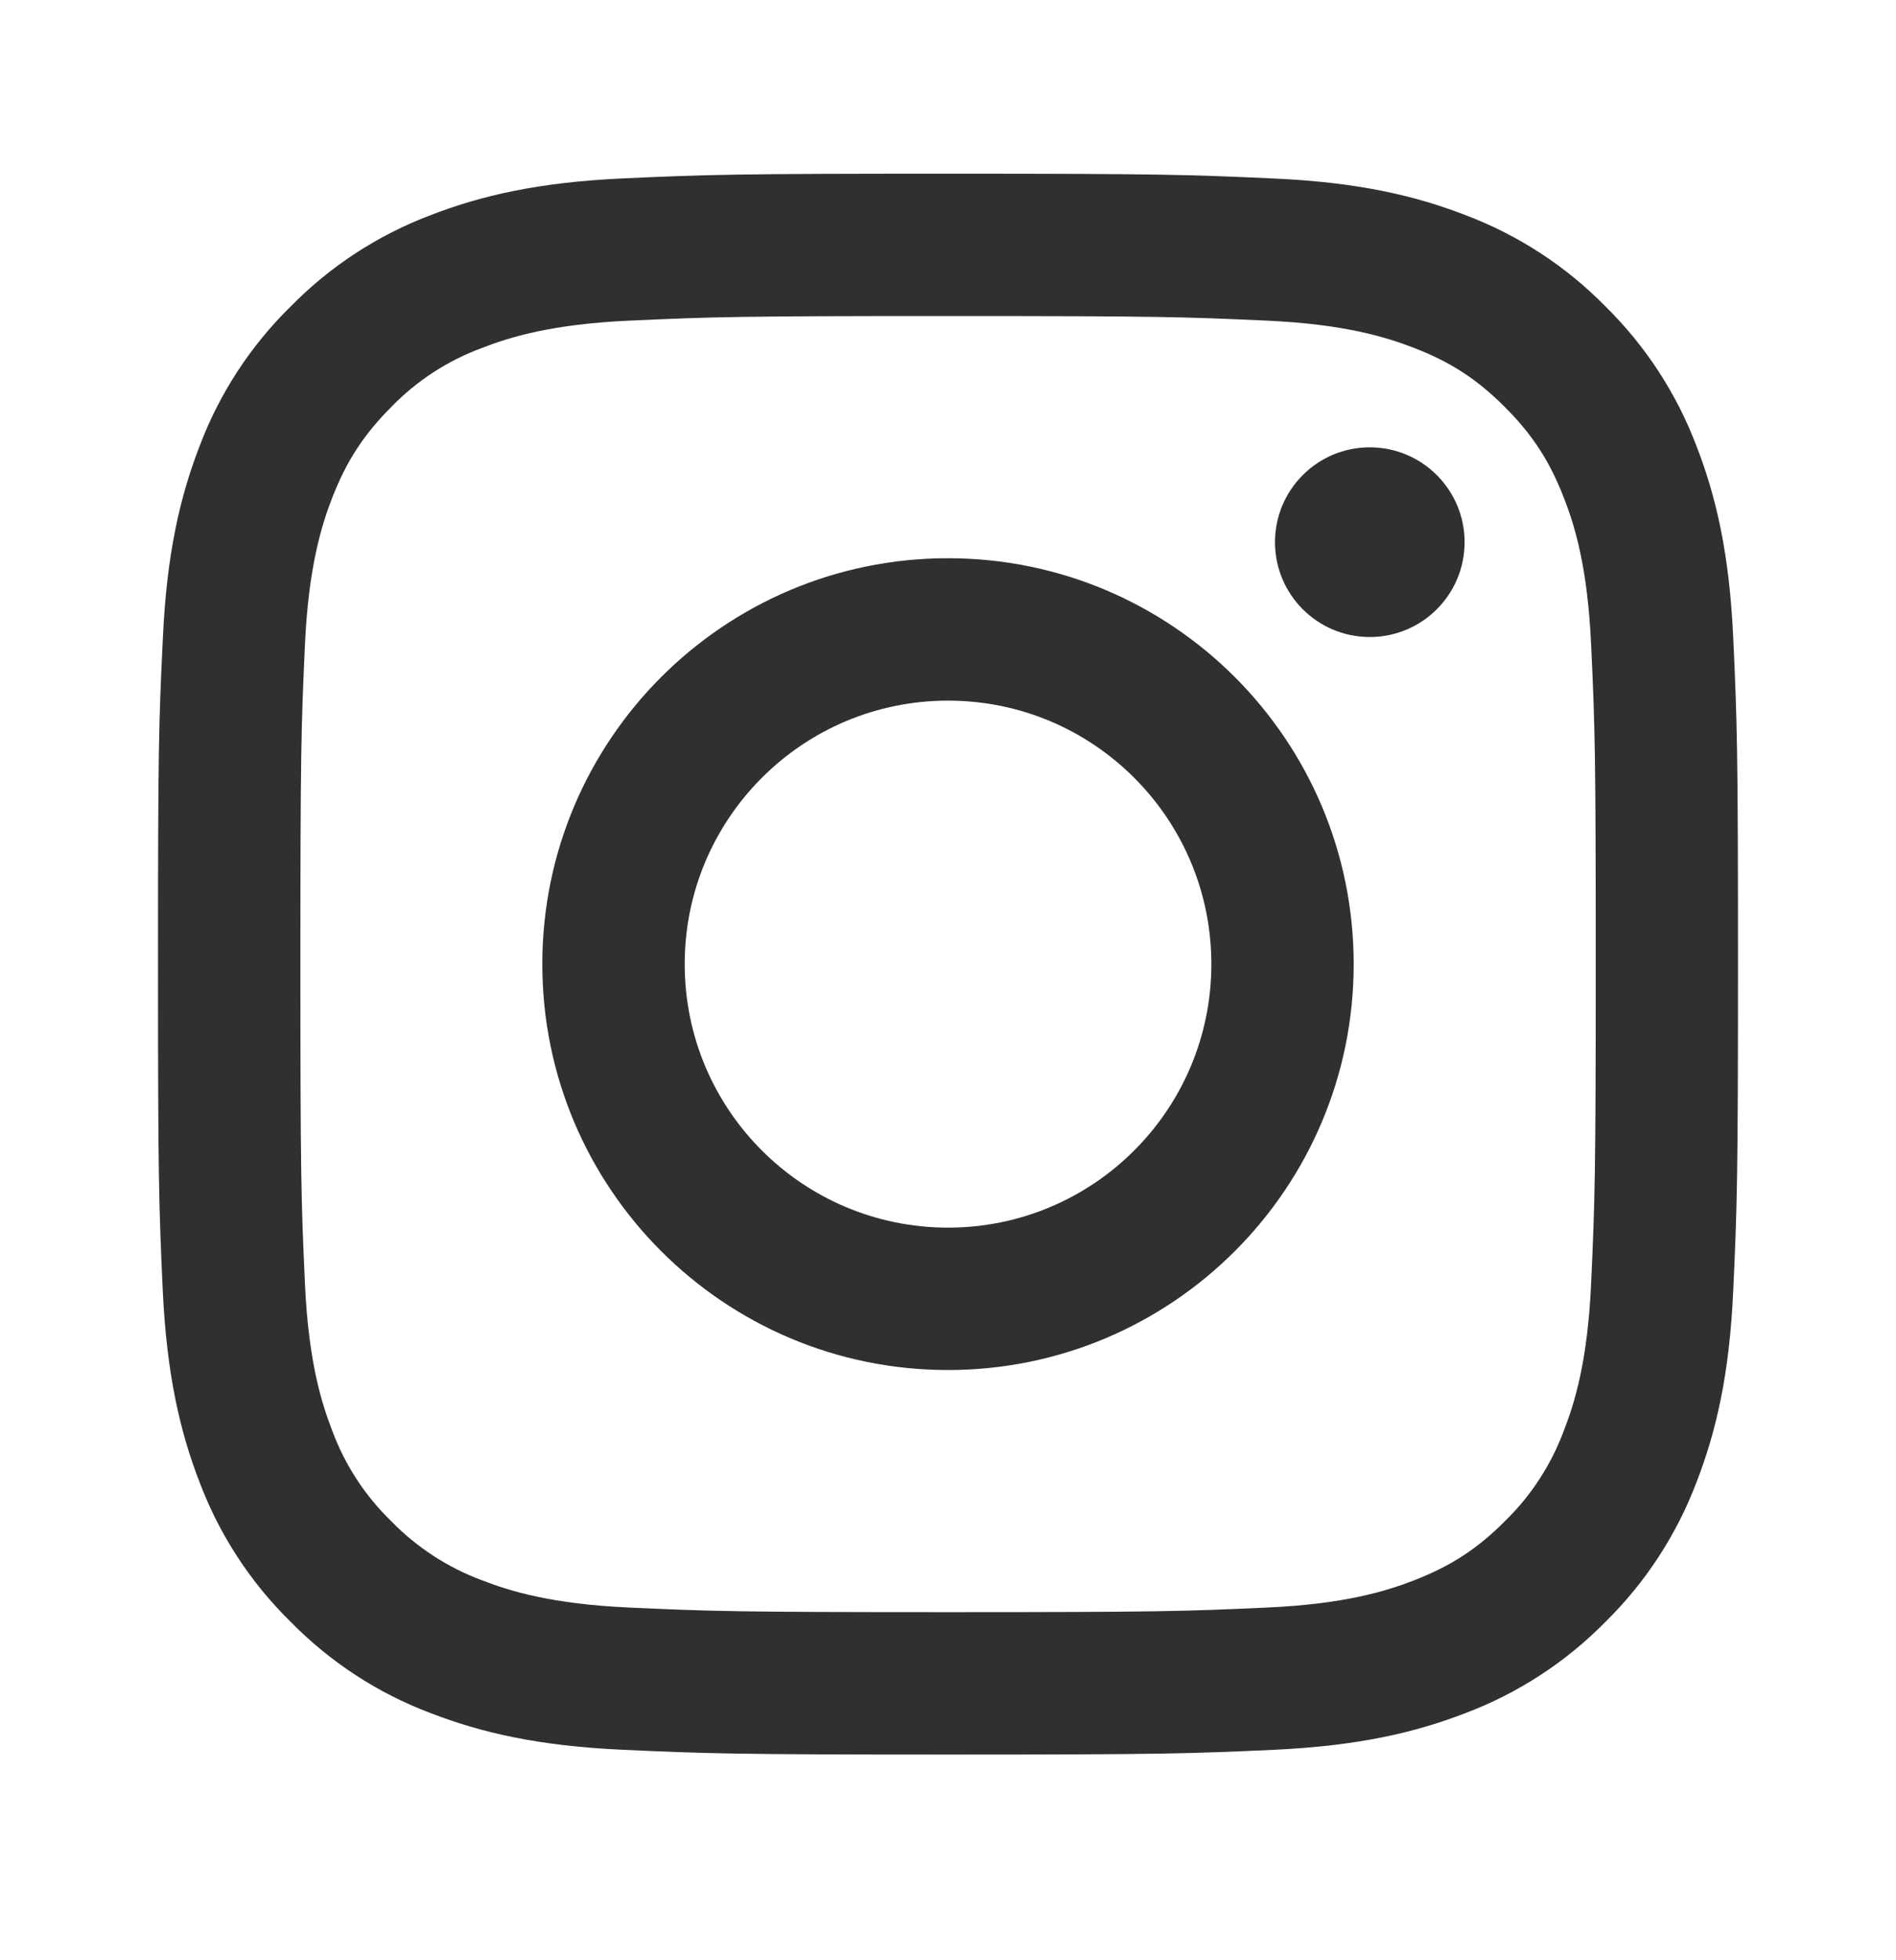 <svg width="30" height="31" viewBox="0 0 30 31" fill="none" xmlns="http://www.w3.org/2000/svg">
<g id="svg8789346923">
<path id="Vector" d="M10.834 15.247C10.834 12.946 12.699 11.08 15.001 11.08C17.302 11.08 19.167 12.946 19.167 15.247C19.167 17.548 17.302 19.414 15.001 19.414C12.699 19.414 10.834 17.548 10.834 15.247ZM8.581 15.247C8.581 18.792 11.455 21.666 15 21.666C18.545 21.666 21.419 18.792 21.419 15.247C21.419 11.702 18.545 8.828 15 8.828C11.455 8.828 8.581 11.702 8.581 15.247ZM20.174 8.574C20.174 9.403 20.845 10.074 21.674 10.074C22.502 10.074 23.174 9.403 23.174 8.574C23.174 7.746 22.502 7.074 21.674 7.074C20.845 7.074 20.174 7.746 20.174 8.574ZM9.949 25.422C8.731 25.366 8.069 25.163 7.629 24.992C7.086 24.791 6.595 24.472 6.191 24.057C5.775 23.654 5.455 23.163 5.255 22.62C5.084 22.18 4.88 21.517 4.825 20.298C4.765 18.981 4.753 18.586 4.753 15.247C4.753 11.91 4.765 11.515 4.825 10.196C4.881 8.977 5.085 8.316 5.255 7.875C5.483 7.291 5.754 6.875 6.19 6.437C6.593 6.021 7.084 5.702 7.628 5.502C8.069 5.33 8.731 5.127 9.95 5.071C11.268 5.011 11.663 4.998 15 4.998C18.338 4.998 18.734 5.011 20.053 5.071C21.271 5.127 21.933 5.331 22.374 5.502C22.958 5.727 23.374 6 23.811 6.437C24.249 6.875 24.519 7.291 24.746 7.875C24.918 8.315 25.121 8.977 25.176 10.196C25.238 11.515 25.249 11.908 25.249 15.247C25.249 18.585 25.236 18.98 25.176 20.298C25.121 21.517 24.918 22.18 24.746 22.62C24.546 23.162 24.226 23.654 23.811 24.057C23.374 24.495 22.958 24.765 22.374 24.992C21.934 25.163 21.271 25.367 20.053 25.422C18.735 25.482 18.339 25.495 15 25.495C11.663 25.495 11.267 25.482 9.949 25.422ZM9.846 2.822C8.516 2.883 7.607 3.095 6.812 3.403C5.979 3.718 5.224 4.21 4.6 4.846C3.964 5.469 3.471 6.224 3.157 7.058C2.849 7.854 2.637 8.763 2.577 10.093C2.512 11.426 2.5 11.852 2.5 15.247C2.5 18.642 2.514 19.068 2.575 20.401C2.637 21.731 2.848 22.64 3.156 23.435C3.47 24.269 3.962 25.024 4.599 25.648C5.223 26.284 5.978 26.777 6.812 27.091C7.609 27.399 8.516 27.611 9.846 27.671C11.181 27.732 11.606 27.747 15 27.747C18.396 27.747 18.821 27.733 20.154 27.672C21.485 27.611 22.394 27.399 23.189 27.091C24.022 26.776 24.778 26.284 25.403 25.648C26.038 25.024 26.53 24.269 26.845 23.436C27.154 22.64 27.366 21.731 27.425 20.401C27.486 19.067 27.5 18.642 27.5 15.247C27.5 11.852 27.486 11.426 27.425 10.093C27.365 8.763 27.154 7.854 26.845 7.059C26.53 6.226 26.038 5.47 25.403 4.846C24.779 4.21 24.024 3.718 23.19 3.403C22.394 3.094 21.485 2.882 20.155 2.823C18.822 2.762 18.396 2.747 15.001 2.747C11.606 2.747 11.181 2.761 9.846 2.822Z" fill="#303030"/>
</g>
</svg>
